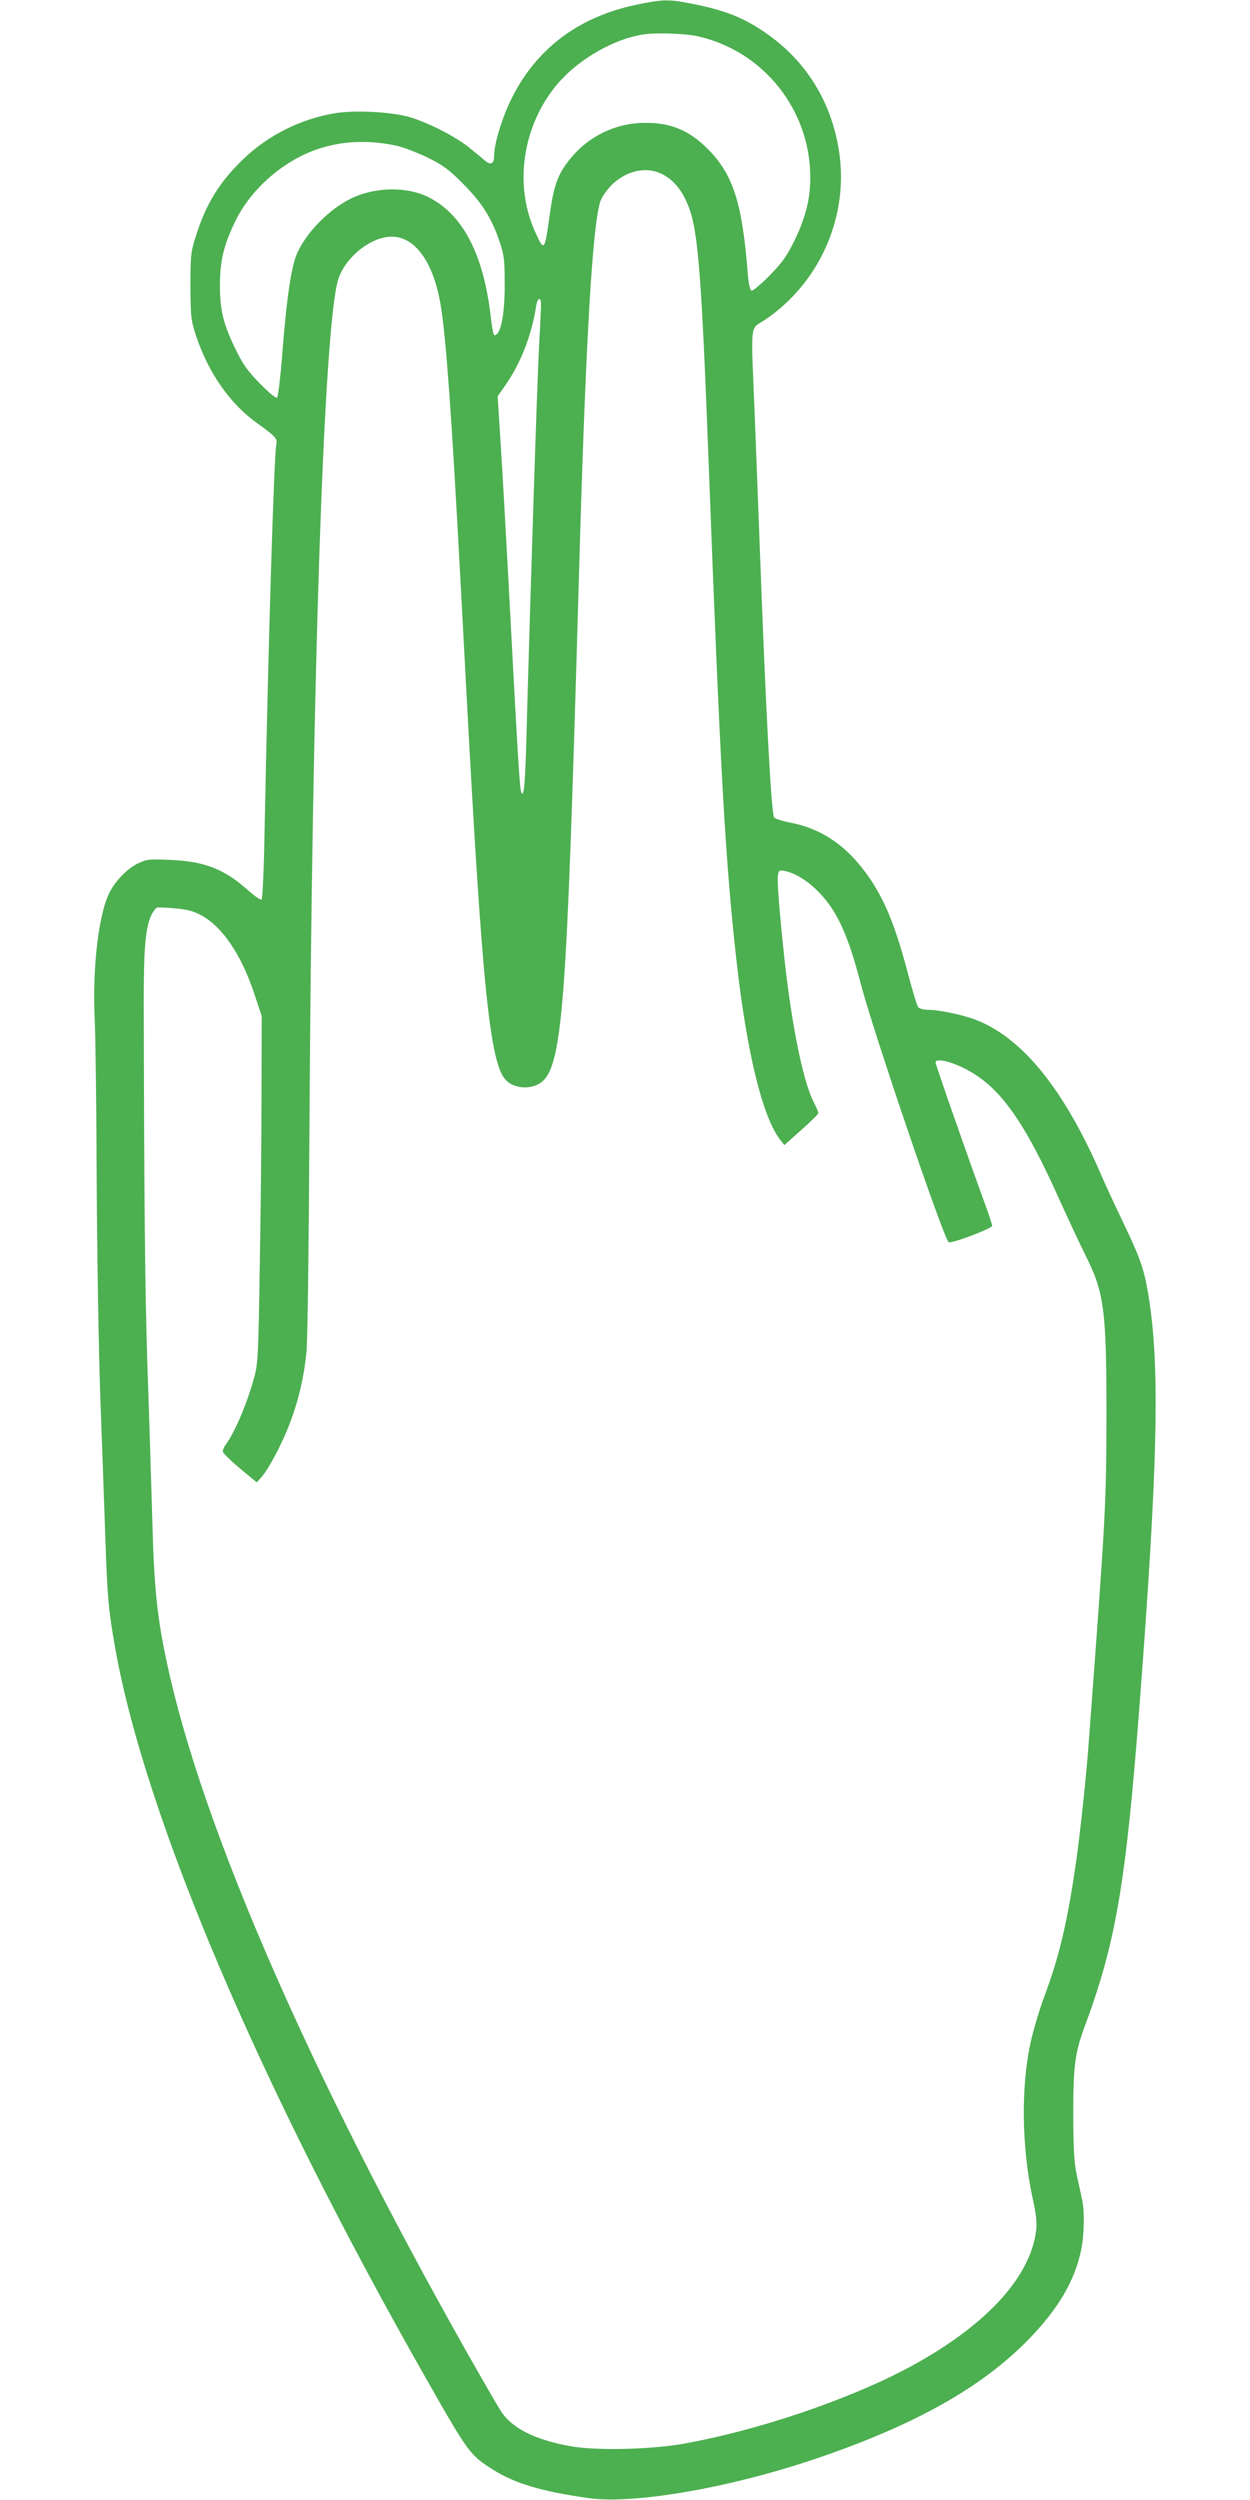 <?xml version="1.0" standalone="no"?>
<!DOCTYPE svg PUBLIC "-//W3C//DTD SVG 20010904//EN"
 "http://www.w3.org/TR/2001/REC-SVG-20010904/DTD/svg10.dtd">
<svg version="1.0" xmlns="http://www.w3.org/2000/svg"
 width="640pt" height="1280pt" viewBox="0 0 640 1280"
 preserveAspectRatio="xMidYMid meet">
<g transform="translate(0,1280) scale(0.1,-0.1)"
fill="#4caf50" stroke="none">
<path d="M3255 12775 c-298 -63 -515 -229 -641 -490 -45 -93 -84 -223 -84
-281 0 -42 -16 -51 -45 -28 -13 11 -49 41 -81 67 -70 57 -212 130 -309 158
-90 26 -274 36 -375 20 -178 -28 -350 -114 -480 -241 -119 -116 -185 -225
-236 -385 -27 -85 -29 -100 -29 -260 1 -159 3 -175 29 -255 64 -191 174 -349
317 -450 88 -63 100 -77 94 -103 -12 -54 -41 -1004 -61 -2010 -3 -174 -10
-320 -15 -323 -5 -3 -35 18 -67 46 -121 109 -223 150 -397 157 -109 5 -124 4
-167 -17 -54 -25 -117 -89 -147 -149 -56 -109 -89 -389 -76 -651 4 -85 9 -456
10 -825 2 -368 10 -872 19 -1120 9 -247 21 -576 26 -730 10 -290 16 -350 50
-545 156 -870 738 -2238 1592 -3739 216 -380 224 -391 341 -465 113 -71 244
-111 488 -146 227 -33 705 48 1144 194 520 174 871 370 1115 622 150 155 232
296 265 452 16 74 19 196 6 257 -5 22 -17 78 -27 125 -15 68 -18 132 -19 315
0 244 9 315 56 442 162 435 213 731 284 1659 91 1196 104 1699 50 2060 -24
158 -41 209 -129 394 -46 96 -99 209 -116 250 -191 443 -408 710 -648 800 -66
25 -187 50 -242 50 -20 0 -43 6 -49 13 -6 8 -31 90 -55 183 -70 264 -133 407
-237 536 -98 123 -216 197 -357 225 -42 8 -82 20 -88 27 -15 14 -43 543 -74
1386 -6 157 -17 452 -25 655 -21 519 -28 453 54 509 271 184 419 509 381 831
-33 275 -174 504 -403 652 -108 71 -202 105 -375 138 -100 19 -134 18 -267
-10z m318 -161 c318 -71 553 -347 574 -674 8 -132 -14 -235 -77 -367 -41 -84
-64 -116 -129 -183 -44 -45 -86 -80 -93 -78 -9 3 -15 34 -20 94 -28 356 -75
501 -203 630 -96 97 -192 137 -326 135 -148 -1 -289 -70 -381 -186 -62 -76
-83 -135 -103 -282 -27 -193 -28 -194 -76 -88 -104 230 -67 520 95 730 105
137 292 251 456 278 64 11 217 6 283 -9z m-1543 -560 c36 -8 108 -36 160 -61
79 -39 110 -62 180 -133 96 -96 148 -178 187 -295 24 -70 27 -96 27 -215 1
-138 -15 -240 -41 -261 -16 -14 -18 -9 -33 111 -39 308 -145 505 -317 591
-115 56 -279 52 -403 -11 -123 -63 -245 -197 -280 -307 -25 -82 -45 -231 -65
-488 -9 -115 -21 -214 -26 -220 -6 -6 -38 21 -87 70 -63 64 -88 99 -125 175
-63 128 -81 201 -81 330 1 129 19 204 80 330 84 172 263 322 447 375 120 35
245 37 377 9z m1355 -143 c54 -25 99 -74 130 -144 59 -128 75 -325 115 -1382
57 -1516 84 -2003 141 -2505 53 -474 135 -806 226 -919 l19 -24 87 78 c48 42
87 81 87 86 0 6 -12 33 -26 61 -48 95 -101 343 -139 653 -24 204 -46 452 -43
492 3 34 6 38 28 35 49 -7 111 -42 165 -93 104 -98 163 -221 231 -482 63 -243
423 -1302 451 -1327 11 -10 223 70 223 84 0 7 -23 75 -51 151 -79 216 -239
675 -239 685 0 23 72 8 149 -31 178 -89 303 -263 491 -684 40 -88 96 -208 125
-267 99 -195 110 -282 110 -823 -1 -464 -3 -503 -91 -1680 -11 -155 -44 -467
-64 -603 -44 -310 -86 -487 -162 -691 -28 -75 -61 -188 -74 -251 -47 -224 -42
-528 12 -780 19 -85 24 -129 19 -170 -30 -245 -267 -498 -666 -709 -308 -162
-762 -315 -1134 -382 -172 -31 -451 -37 -582 -14 -184 33 -302 92 -359 181
-18 28 -100 170 -182 315 -802 1424 -1347 2676 -1526 3509 -51 235 -67 387
-76 730 -5 179 -16 535 -25 791 -13 408 -17 841 -19 1879 0 270 9 370 40 437
9 17 21 33 27 36 7 2 49 0 94 -4 61 -5 94 -14 133 -35 110 -60 207 -204 274
-408 l36 -109 -1 -391 c0 -215 -4 -614 -9 -886 -7 -451 -9 -502 -28 -570 -35
-130 -95 -273 -143 -342 -11 -14 -19 -32 -18 -40 0 -7 39 -46 87 -86 l87 -72
26 30 c39 46 106 174 145 278 44 118 70 230 83 357 6 55 12 543 15 1095 13
2338 74 4171 148 4400 32 102 144 200 246 216 136 22 244 -118 281 -366 26
-169 53 -544 96 -1345 3 -55 19 -350 35 -655 79 -1478 119 -1863 199 -1949 32
-35 95 -48 146 -31 139 46 159 248 215 2120 5 190 15 500 20 690 31 1033 64
1584 102 1714 8 25 31 59 58 87 74 74 174 98 255 60z m-615 -668 c0 -16 -4
-111 -10 -213 -11 -220 -44 -1246 -65 -2015 -6 -229 -13 -297 -25 -274 -9 15
-16 127 -65 1054 -14 259 -32 584 -41 723 l-16 253 41 59 c76 108 134 256 156
403 7 43 25 50 25 10z"/>
</g>
</svg>

